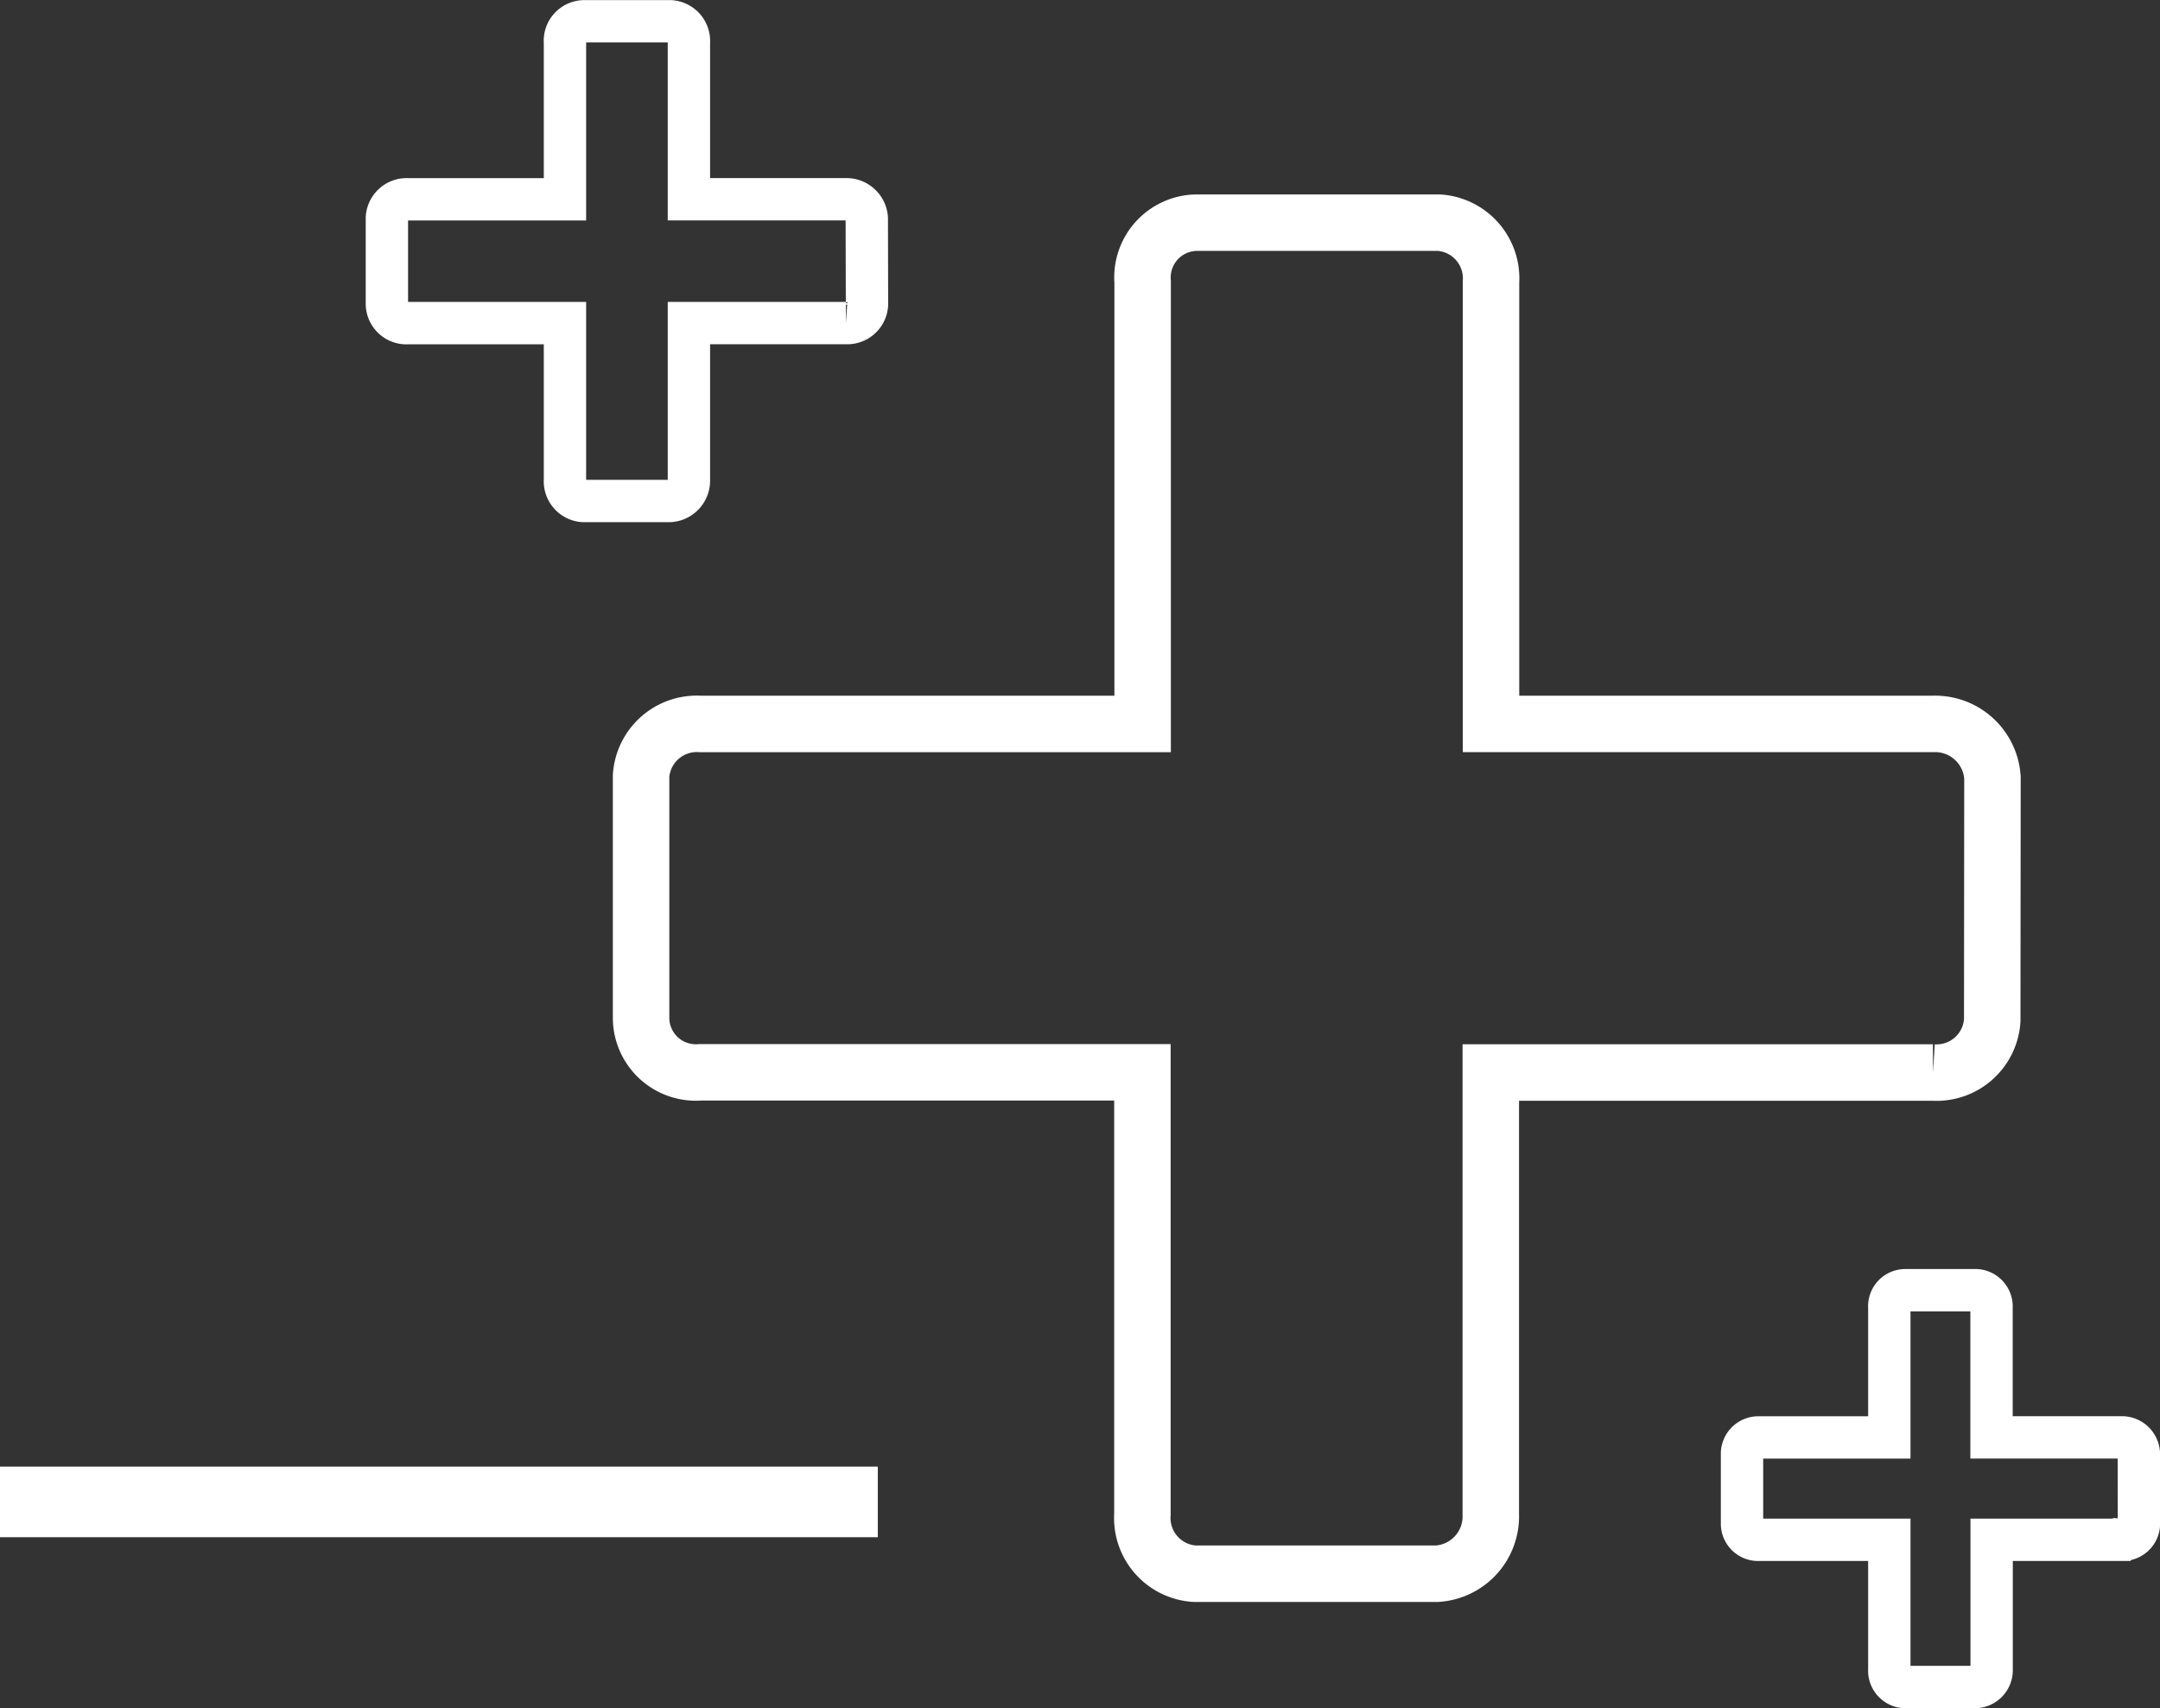 <?xml version="1.0" encoding="UTF-8"?>
<svg xmlns="http://www.w3.org/2000/svg" xmlns:xlink="http://www.w3.org/1999/xlink" id="Groupe_186" data-name="Groupe 186" width="76.503" height="60.5" viewBox="0 0 76.503 60.5">
  <rect x="0" y="0" width="76.503" height="60.5" fill="#333333" stroke="none"/>
  <defs>
    <clipPath id="clip-path">
      <rect id="Rectangle_152" data-name="Rectangle 152" width="76.503" height="60.5" fill="none" stroke="#fff" stroke-width="1"></rect>
    </clipPath>
  </defs>
  <g id="Groupe_185" data-name="Groupe 185" clip-path="url(#clip-path)">
    <line id="Ligne_138" data-name="Ligne 138" x2="31.09" transform="translate(0 53.199)" fill="none" stroke="#fff" stroke-miterlimit="10" stroke-width="2.5"></line>
    <path id="Tracé_330" data-name="Tracé 330" d="M70.569,27.547a2.033,2.033,0,0,0-2.1-1.905H52.809V9.987a1.978,1.978,0,0,0-1.839-2.1h-8.6a1.942,1.942,0,0,0-1.9,2.1V25.643H24.806a1.977,1.977,0,0,0-2.1,1.839v8.6a1.94,1.94,0,0,0,2.1,1.9H40.462v15.66a1.978,1.978,0,0,0,1.839,2.1h8.6a2.034,2.034,0,0,0,1.9-2.1V37.989h15.66a1.977,1.977,0,0,0,2.1-1.839Z" fill="none" stroke="#fff" stroke-miterlimit="10" stroke-width="2"></path>
    <path id="Tracé_331" data-name="Tracé 331" d="M75.753,51.472a.6.6,0,0,0-.617-.559h-4.6v-4.6A.58.58,0,0,0,70,45.7H67.475a.569.569,0,0,0-.559.616v4.6h-4.6a.581.581,0,0,0-.617.54v2.525a.57.57,0,0,0,.617.559h4.6v4.6a.58.58,0,0,0,.539.616h2.526a.6.6,0,0,0,.559-.616v-4.6h4.6a.58.58,0,0,0,.617-.54Z" fill="none" stroke="#fff" stroke-miterlimit="10" stroke-width="1.5"></path>
    <path id="Tracé_332" data-name="Tracé 332" d="M30.7,7.734a.722.722,0,0,0-.746-.676H24.4V1.5a.7.7,0,0,0-.654-.746H20.686a.689.689,0,0,0-.676.746v5.56H14.45a.7.7,0,0,0-.747.653v3.055a.691.691,0,0,0,.747.677h5.56V17a.7.7,0,0,0,.653.746h3.055A.722.722,0,0,0,24.4,17V11.443h5.561a.7.7,0,0,0,.746-.654Z" fill="none" stroke="#fff" stroke-miterlimit="10" stroke-width="1.5"></path>
  </g>
</svg>
